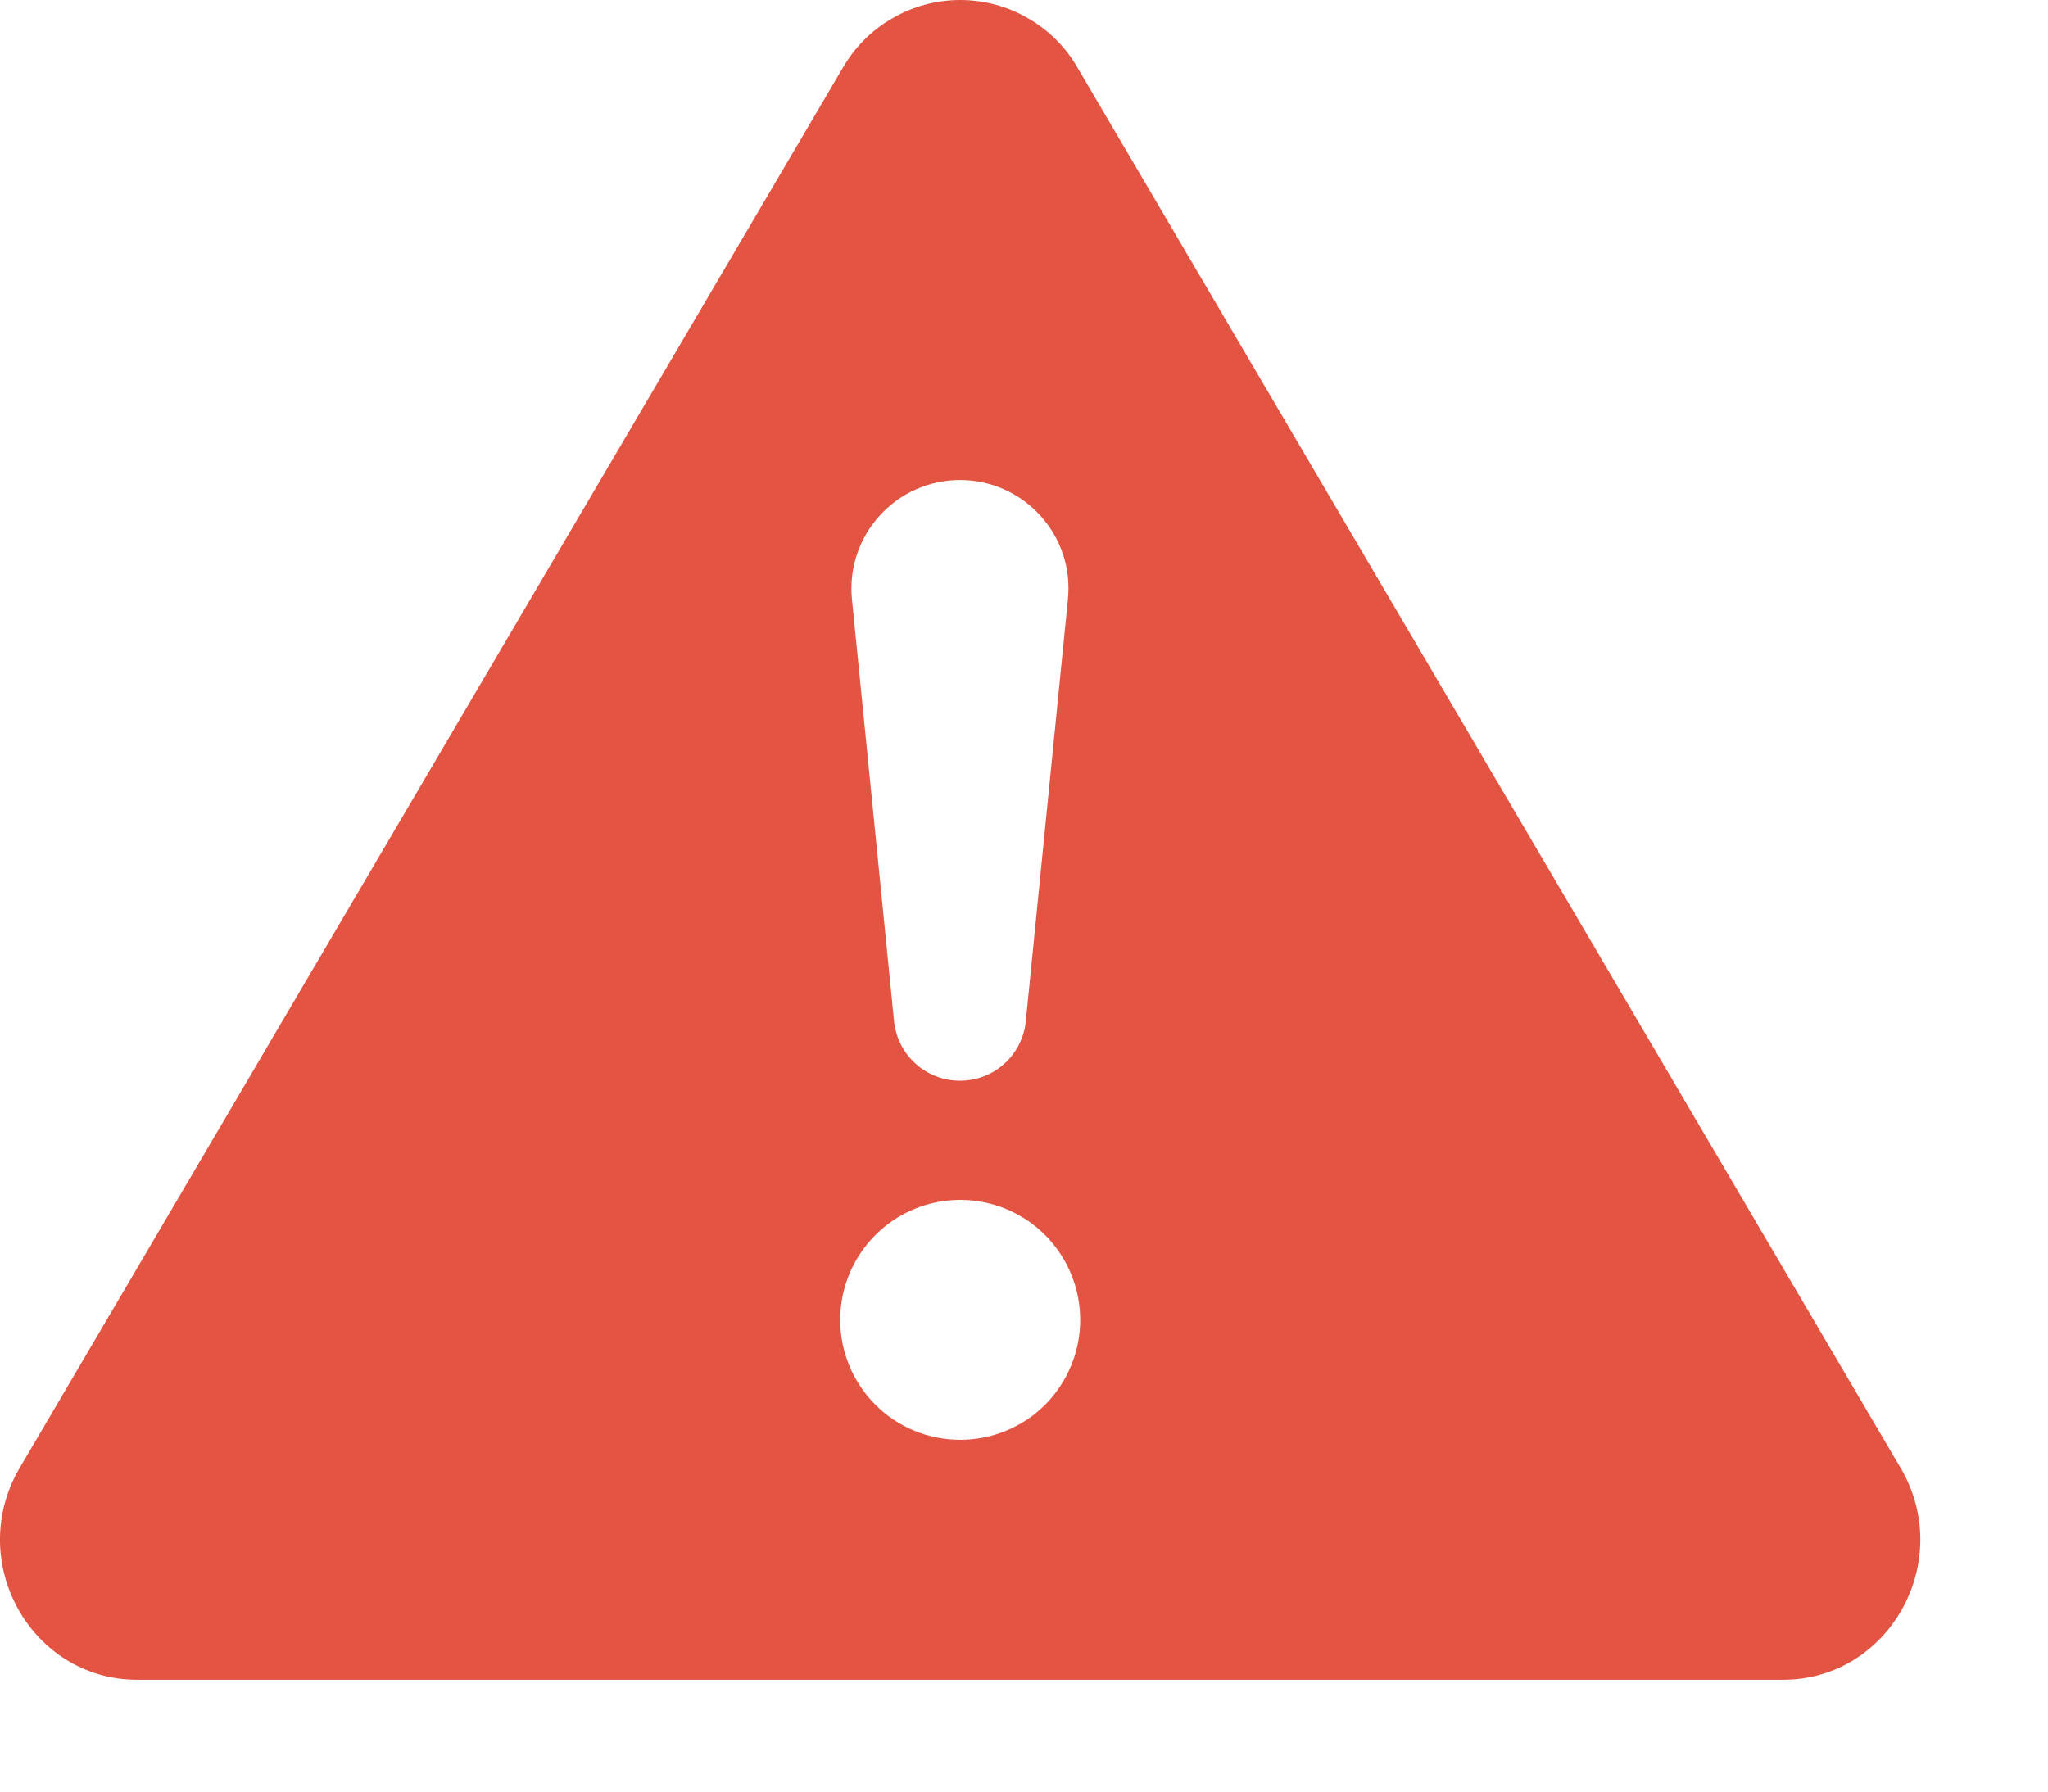 <svg width="16" height="14" viewBox="0 0 16 14" fill="none" xmlns="http://www.w3.org/2000/svg">
<path d="M8.42 0.532C8.328 0.37 8.194 0.236 8.032 0.143C7.871 0.049 7.688 0 7.502 0C7.315 0 7.132 0.049 6.971 0.143C6.809 0.236 6.676 0.37 6.583 0.532L0.154 11.47C-0.274 12.199 0.24 13.126 1.073 13.126H13.929C14.762 13.126 15.277 12.198 14.848 11.47L8.42 0.532ZM7.5 3.751C8.001 3.751 8.394 4.184 8.343 4.684L8.015 7.972C8.004 8.101 7.945 8.221 7.85 8.309C7.754 8.397 7.629 8.445 7.5 8.445C7.37 8.445 7.245 8.397 7.15 8.309C7.054 8.221 6.995 8.101 6.984 7.972L6.656 4.684C6.644 4.566 6.657 4.447 6.694 4.335C6.731 4.222 6.791 4.119 6.871 4.031C6.95 3.943 7.047 3.872 7.156 3.824C7.264 3.776 7.381 3.751 7.5 3.751ZM7.502 9.376C7.75 9.376 7.989 9.475 8.165 9.651C8.34 9.827 8.439 10.065 8.439 10.314C8.439 10.562 8.34 10.801 8.165 10.977C7.989 11.153 7.75 11.251 7.502 11.251C7.253 11.251 7.014 11.153 6.839 10.977C6.663 10.801 6.564 10.562 6.564 10.314C6.564 10.065 6.663 9.827 6.839 9.651C7.014 9.475 7.253 9.376 7.502 9.376Z" fill="#E35542"/>
</svg>
